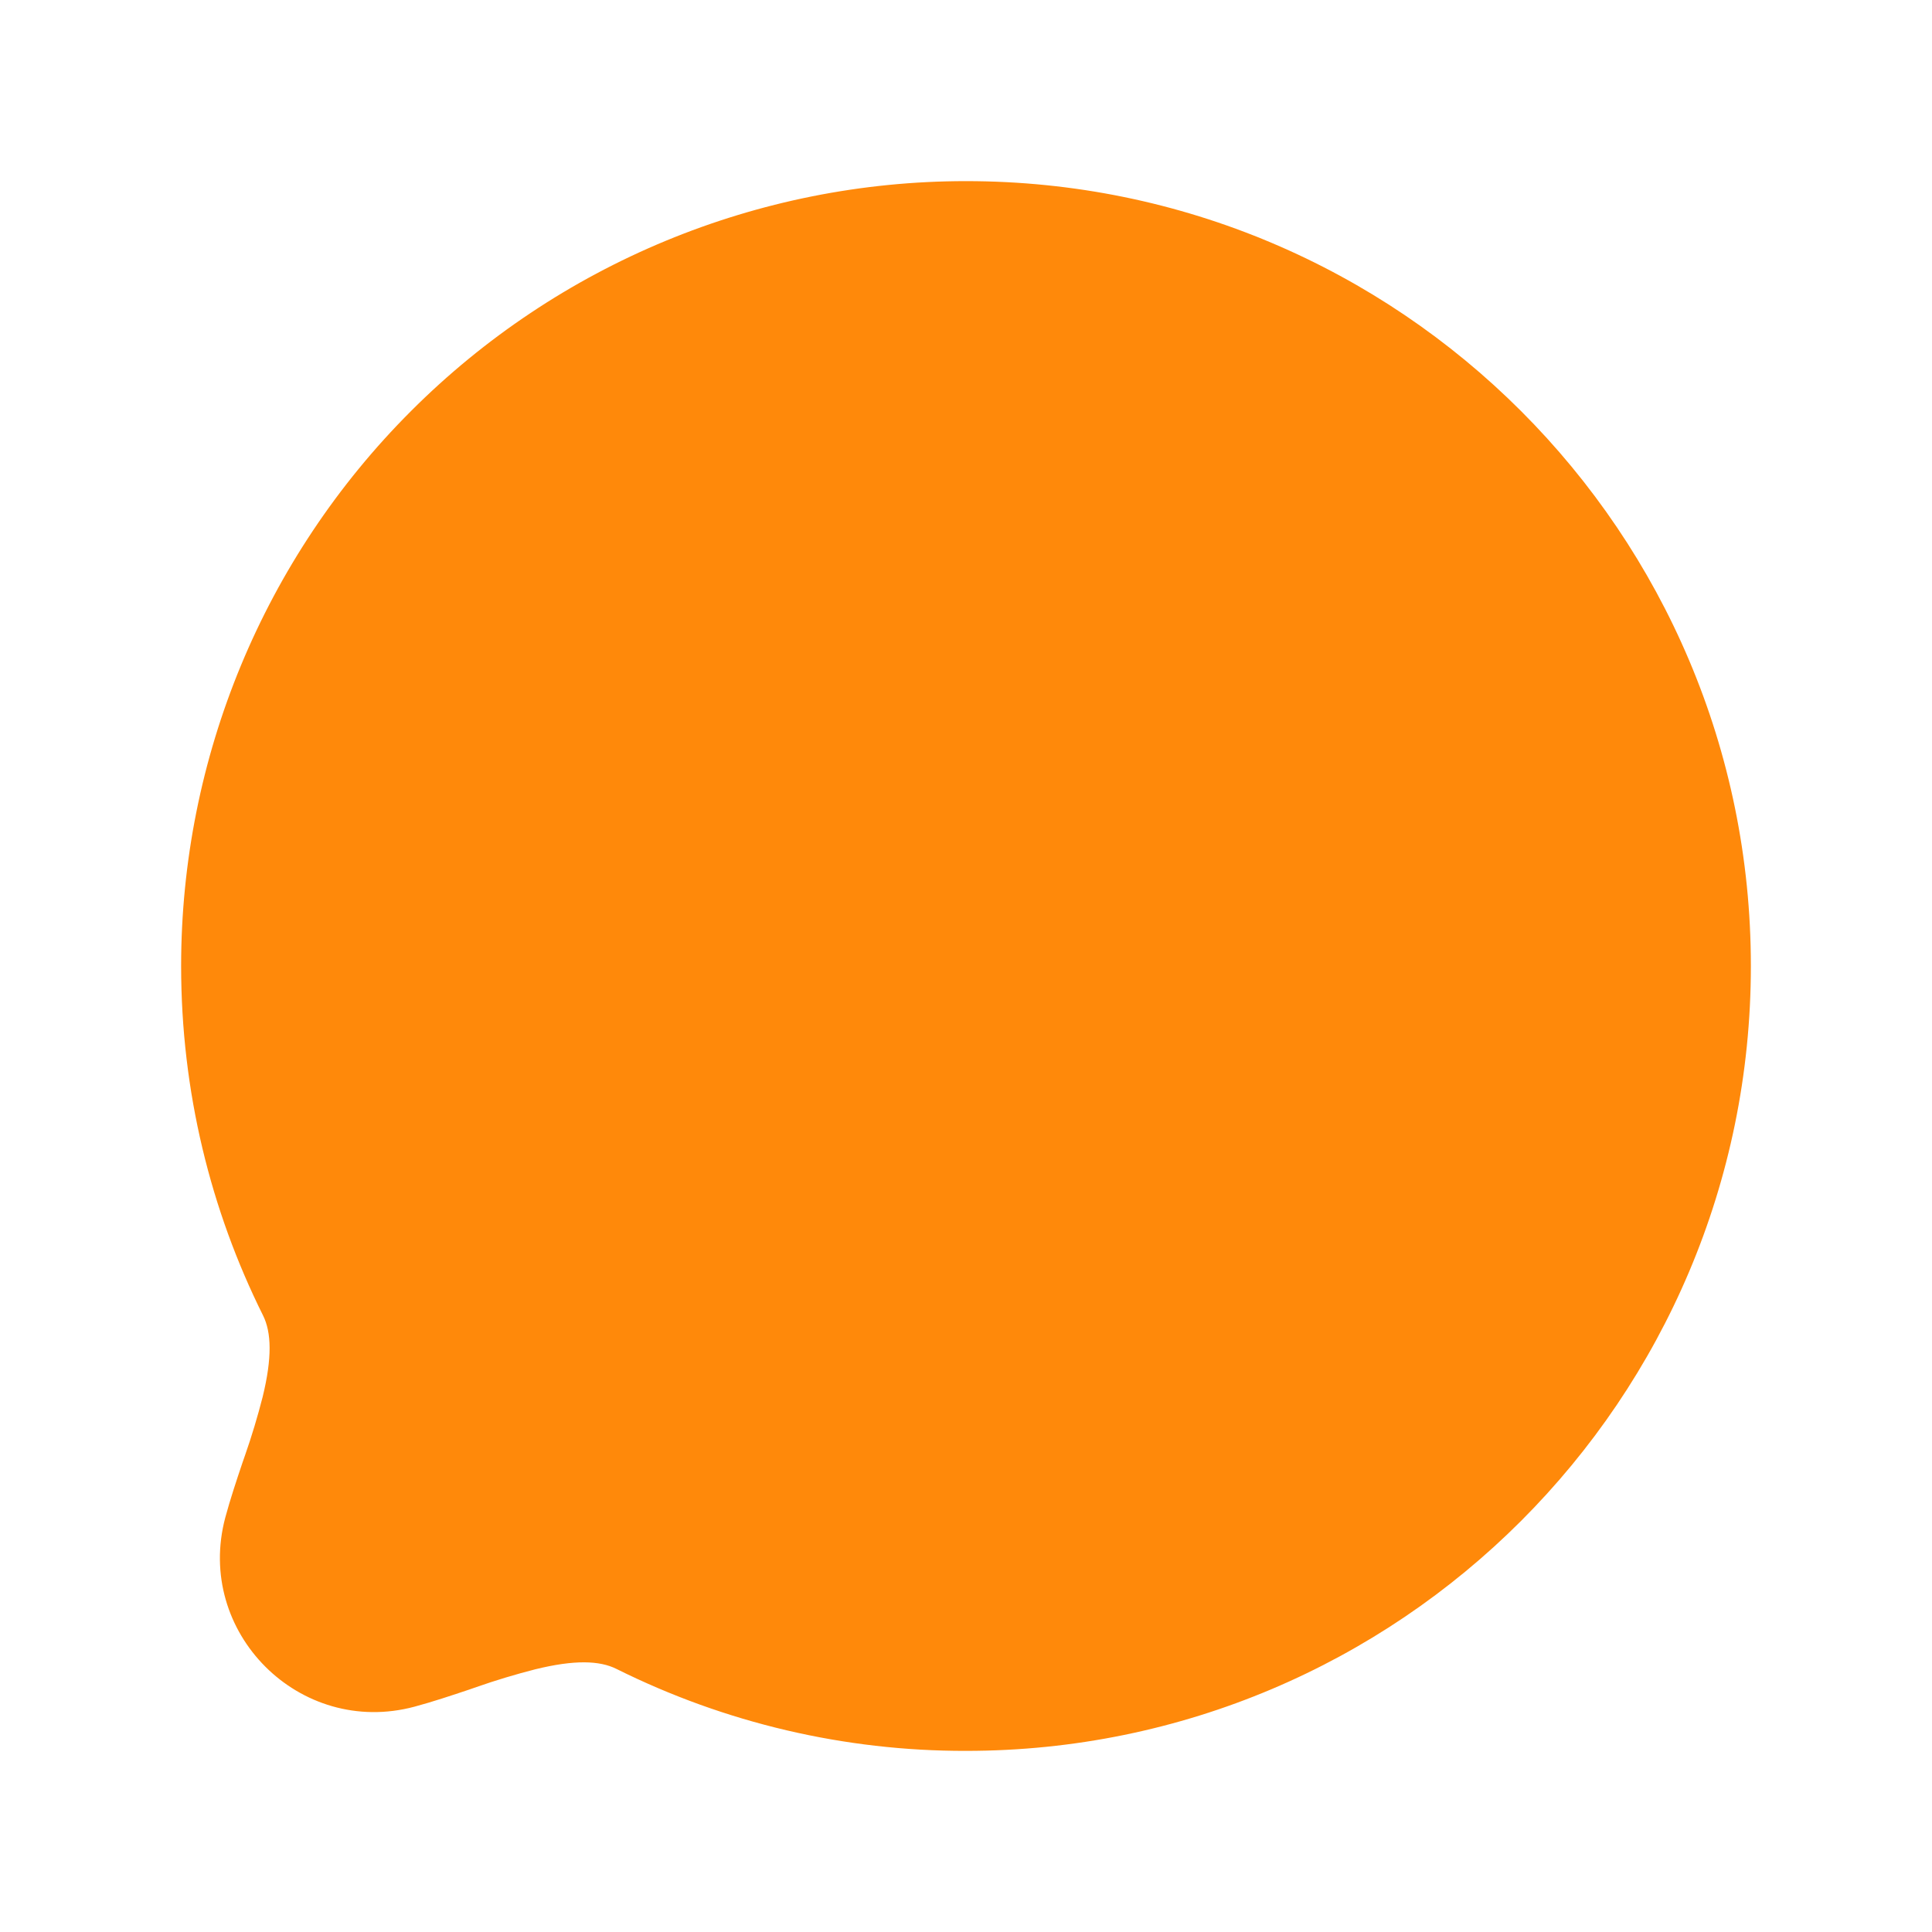 <svg width="24" height="24" viewBox="0 0 24 24" fill="none" xmlns="http://www.w3.org/2000/svg">
<path d="M12 2.25C9.414 2.25 6.934 3.277 5.106 5.106C3.277 6.934 2.25 9.414 2.25 12C2.25 13.558 2.616 15.033 3.268 16.342C3.372 16.552 3.382 16.865 3.263 17.352C3.2 17.598 3.127 17.841 3.043 18.081L3.013 18.167C2.939 18.387 2.859 18.627 2.799 18.85C2.417 20.277 3.723 21.583 5.149 21.201C5.373 21.141 5.612 21.061 5.833 20.987L5.919 20.957C6.159 20.873 6.402 20.8 6.648 20.737C7.135 20.617 7.448 20.627 7.658 20.732C9.007 21.404 10.493 21.753 12 21.75C17.385 21.75 21.75 17.385 21.75 12C21.75 6.615 17.385 2.25 12 2.25Z" fill="#FF890A"/>
</svg>
